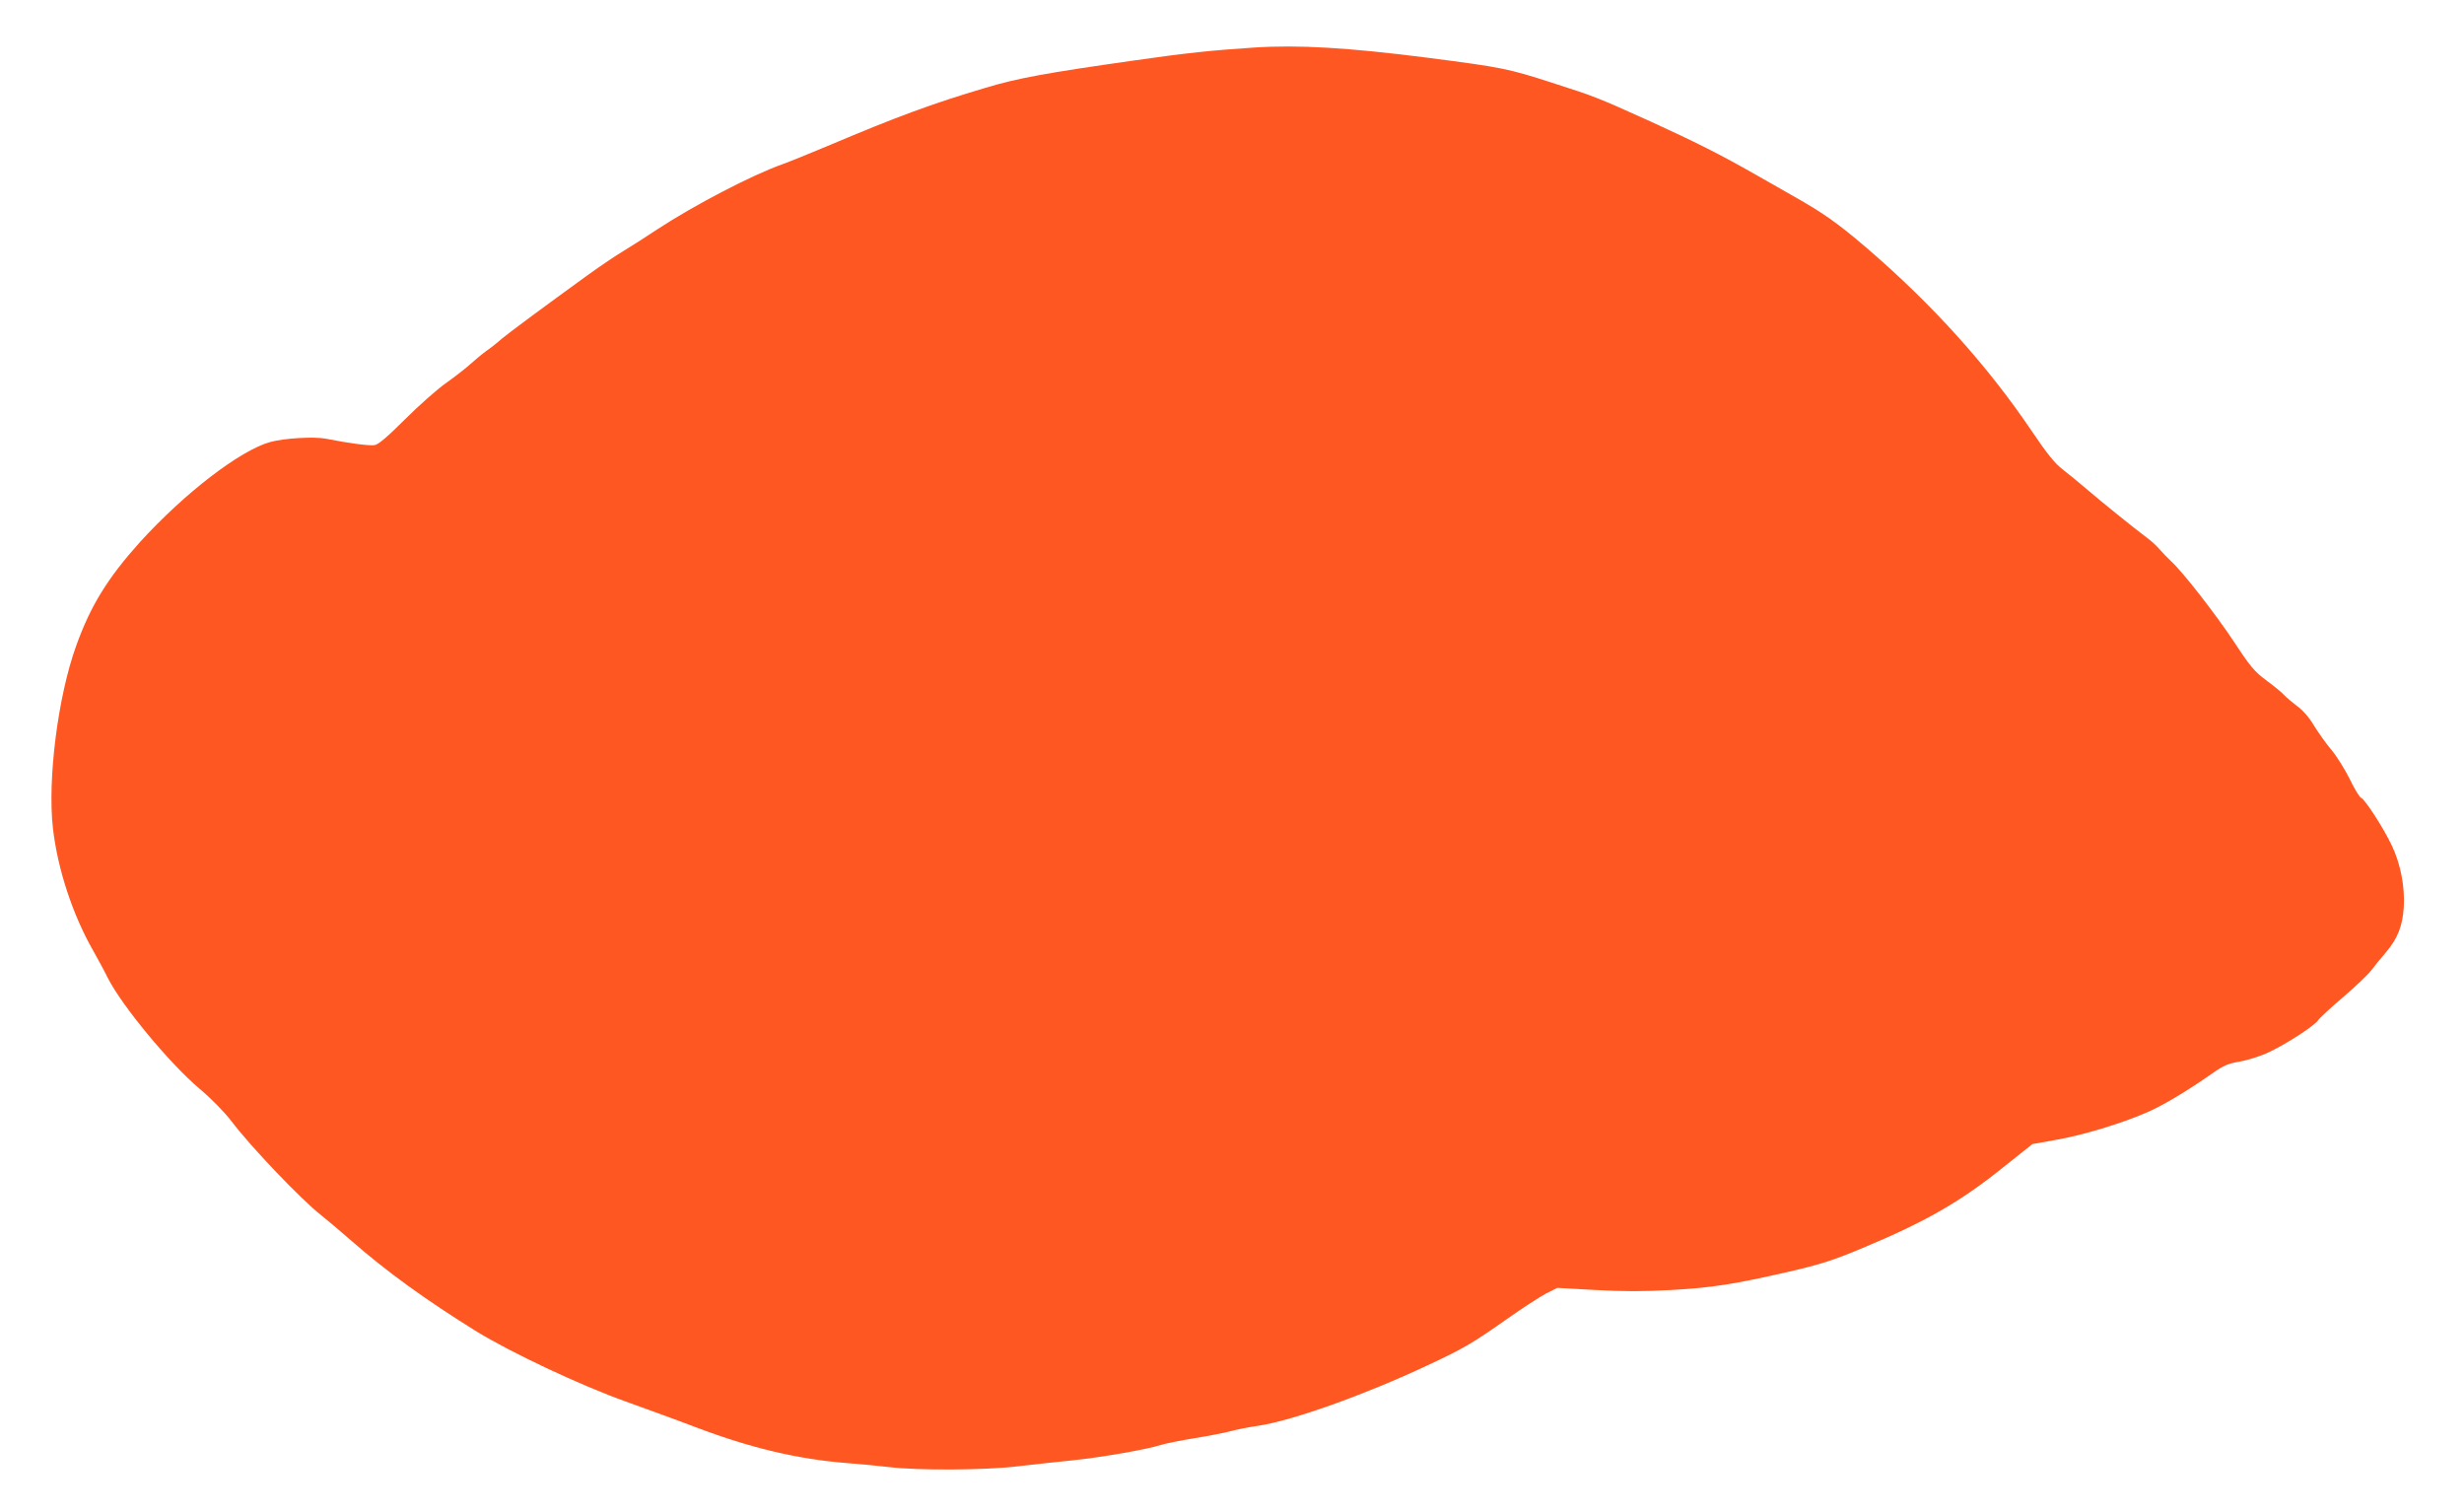 <?xml version="1.0" standalone="no"?>
<!DOCTYPE svg PUBLIC "-//W3C//DTD SVG 20010904//EN"
 "http://www.w3.org/TR/2001/REC-SVG-20010904/DTD/svg10.dtd">
<svg version="1.0" xmlns="http://www.w3.org/2000/svg"
 width="1280pt" height="785pt" viewBox="0 0 1280 785"
 preserveAspectRatio="xMidYMid meet">
<g transform="translate(0,785) scale(0.1,-0.1)"
fill="#ff5722" stroke="none">
<path d="M6515 7603 c-216 -14 -352 -28 -630 -68 -450 -64 -599 -91 -765 -141
-277 -82 -463 -151 -820 -302 -91 -38 -196 -81 -235 -95 -161 -57 -459 -213
-650 -338 -55 -37 -134 -87 -175 -112 -42 -25 -123 -80 -180 -121 -235 -170
-414 -303 -454 -336 -22 -20 -59 -49 -81 -64 -22 -16 -58 -46 -80 -66 -22 -20
-79 -65 -127 -99 -47 -33 -144 -119 -215 -190 -86 -86 -137 -130 -156 -133
-26 -5 -139 10 -253 33 -61 12 -218 3 -290 -17 -156 -43 -445 -265 -677 -520
-167 -186 -256 -329 -331 -538 -95 -262 -150 -695 -121 -949 25 -215 103 -450
210 -637 23 -41 57 -103 74 -138 73 -145 319 -443 477 -577 63 -53 131 -123
167 -170 99 -131 363 -408 466 -488 29 -23 99 -82 155 -131 181 -159 391 -311
651 -472 179 -110 544 -282 775 -364 113 -41 279 -101 370 -136 281 -106 525
-164 780 -184 69 -5 168 -15 220 -21 149 -18 502 -16 665 4 77 9 205 23 285
31 153 16 384 56 460 80 25 8 106 24 180 36 74 12 155 28 180 35 25 7 91 21
148 29 177 27 550 160 872 311 193 90 238 116 425 248 77 54 166 112 197 128
l58 29 198 -11 c147 -8 251 -8 394 0 213 12 327 30 615 96 159 37 223 57 374
120 331 138 511 241 735 421 l152 121 123 22 c138 24 333 83 466 140 85 36
208 109 348 207 56 39 80 50 143 60 42 8 109 29 150 49 93 44 237 138 254 165
7 11 66 66 131 121 65 56 130 118 145 138 15 20 48 61 74 91 63 74 88 137 95
235 7 105 -16 227 -62 323 -43 91 -140 241 -160 248 -8 4 -35 47 -59 98 -25
50 -67 118 -95 151 -28 33 -68 90 -91 127 -24 41 -58 80 -88 101 -26 20 -56
45 -67 57 -11 13 -52 46 -91 75 -62 46 -84 72 -166 197 -98 148 -271 370 -330
423 -18 17 -44 44 -58 60 -14 17 -43 44 -65 60 -68 51 -237 187 -310 250 -38
33 -96 80 -128 105 -44 34 -82 82 -162 200 -230 341 -517 659 -858 952 -151
129 -224 181 -382 270 -49 28 -137 78 -195 111 -182 104 -318 172 -548 277
-275 124 -284 128 -509 200 -229 74 -260 80 -646 130 -415 53 -673 68 -902 53z"/>
</g>
</svg>
